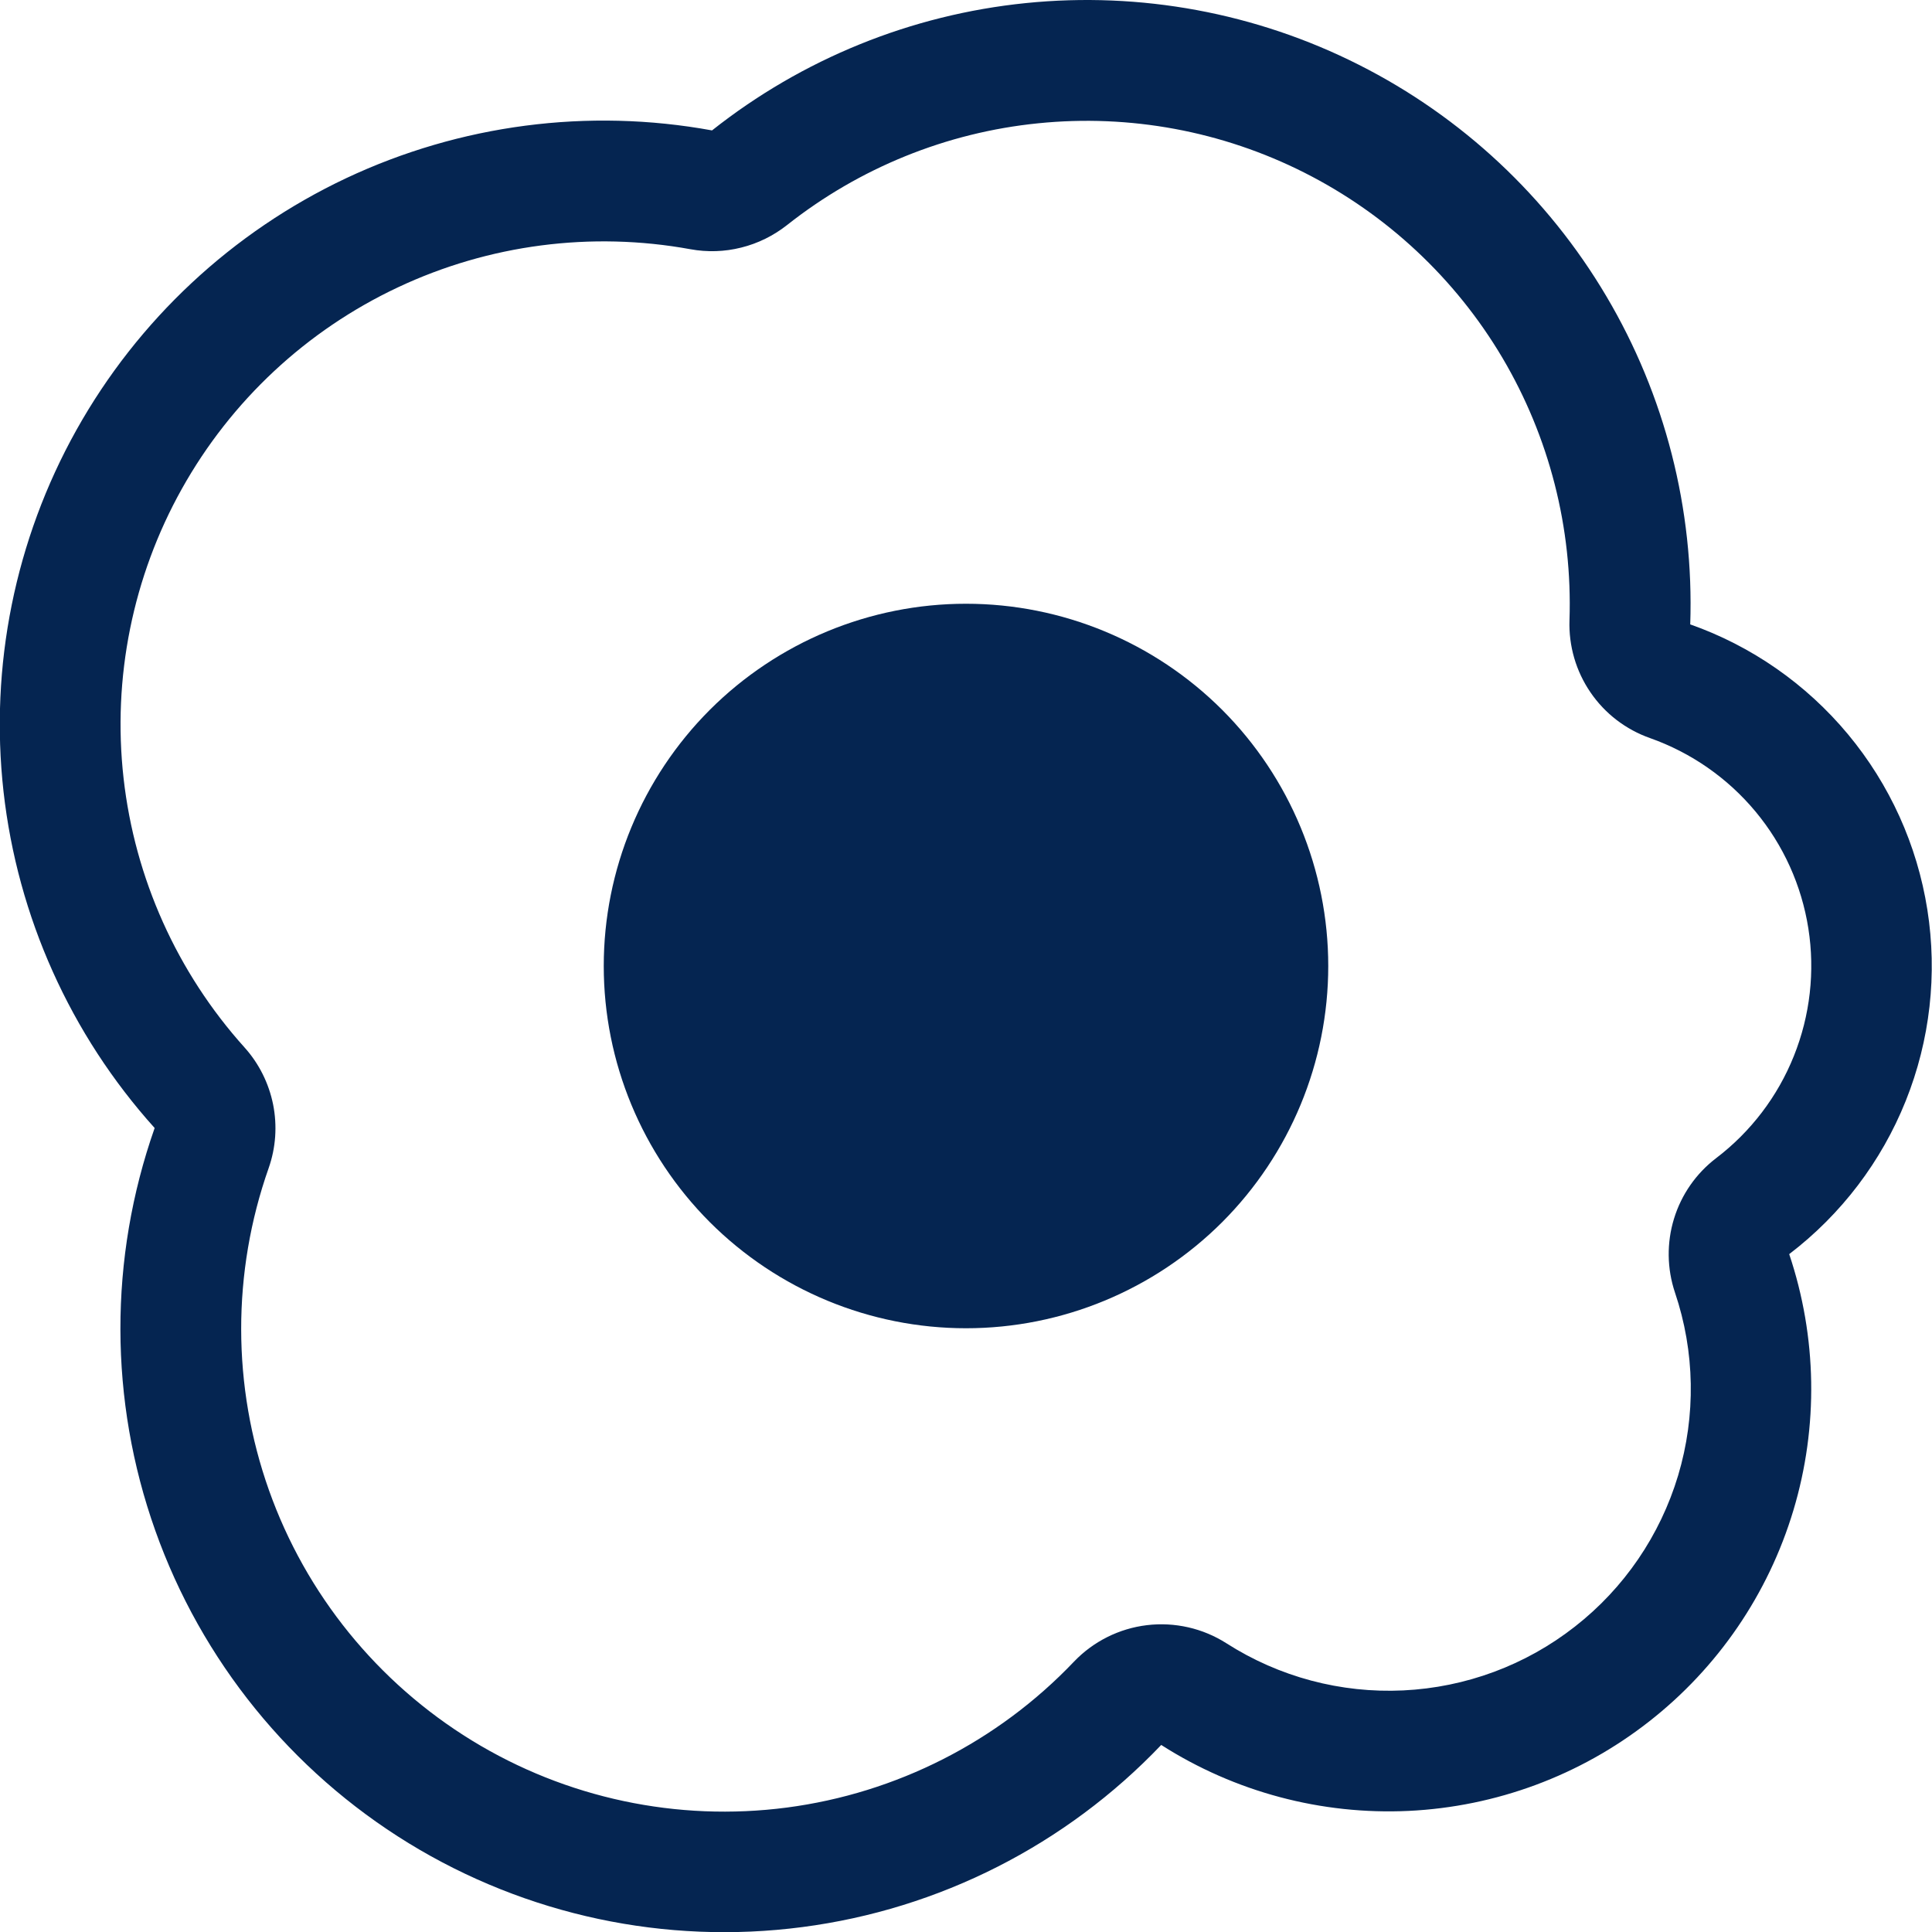 <svg width="22" height="22" viewBox="0 0 22 22" fill="none" xmlns="http://www.w3.org/2000/svg">
<g clip-path="url(#clip0_2057_909)">
<path d="M11 15.125C12.094 15.125 13.143 14.69 13.917 13.917C14.69 13.143 15.125 12.094 15.125 11C15.125 9.906 14.69 8.857 13.917 8.083C13.143 7.31 12.094 6.875 11 6.875C9.906 6.875 8.857 7.31 8.083 8.083C7.31 8.857 6.875 9.906 6.875 11C6.875 12.094 7.31 13.143 8.083 13.917C8.857 14.69 9.906 15.125 11 15.125Z" fill="#052551"/>
<path d="M19.247 7.109C19.291 5.798 18.96 4.501 18.291 3.372C17.623 2.243 16.645 1.329 15.474 0.738C14.303 0.146 12.987 -0.097 11.682 0.035C10.377 0.167 9.136 0.671 8.108 1.485C6.697 1.227 5.24 1.418 3.942 2.029C2.645 2.641 1.571 3.643 0.871 4.895C0.171 6.147 -0.119 7.587 0.04 9.013C0.2 10.439 0.802 11.779 1.761 12.845C1.239 14.329 1.241 15.946 1.768 17.428C2.294 18.91 3.313 20.167 4.654 20.989C5.994 21.81 7.577 22.148 9.136 21.944C10.695 21.741 12.138 21.009 13.223 19.87C14.062 20.406 15.047 20.668 16.041 20.621C17.036 20.573 17.991 20.219 18.776 19.605C19.561 18.992 20.136 18.151 20.422 17.197C20.708 16.244 20.691 15.225 20.374 14.281C20.966 13.829 21.424 13.227 21.701 12.536C21.978 11.845 22.063 11.093 21.947 10.358C21.831 9.623 21.519 8.933 21.043 8.361C20.567 7.789 19.946 7.356 19.244 7.109H19.247ZM17.872 7.062C17.862 7.355 17.946 7.643 18.111 7.884C18.276 8.126 18.514 8.308 18.79 8.405C19.258 8.571 19.672 8.859 19.99 9.241C20.307 9.622 20.515 10.082 20.592 10.572C20.669 11.062 20.612 11.564 20.427 12.025C20.243 12.485 19.937 12.887 19.542 13.188C19.314 13.362 19.146 13.603 19.062 13.878C18.978 14.152 18.982 14.446 19.073 14.718C19.301 15.392 19.313 16.12 19.109 16.802C18.904 17.484 18.494 18.085 17.933 18.523C17.373 18.962 16.69 19.215 15.979 19.249C15.269 19.283 14.565 19.096 13.965 18.712C13.697 18.541 13.377 18.468 13.06 18.506C12.744 18.544 12.45 18.691 12.23 18.921C11.362 19.833 10.208 20.419 8.96 20.583C7.712 20.746 6.446 20.477 5.373 19.819C4.3 19.161 3.484 18.156 3.063 16.97C2.642 15.784 2.641 14.489 3.059 13.302C3.141 13.069 3.158 12.819 3.11 12.577C3.061 12.335 2.949 12.11 2.784 11.927C2.016 11.073 1.535 10.001 1.407 8.861C1.279 7.72 1.511 6.568 2.071 5.566C2.631 4.564 3.49 3.762 4.529 3.273C5.567 2.784 6.733 2.632 7.862 2.838C8.054 2.873 8.252 2.867 8.441 2.819C8.631 2.772 8.808 2.684 8.962 2.563C9.785 1.912 10.777 1.509 11.821 1.404C12.865 1.298 13.918 1.493 14.855 1.967C15.791 2.44 16.573 3.171 17.108 4.074C17.642 4.977 17.907 6.013 17.872 7.062Z" fill="#052551"/>
</g>
<defs>
<clipPath id="clip0_2057_909">
<rect width="22" height="22" fill="white"/>
</clipPath>
</defs>
</svg>
